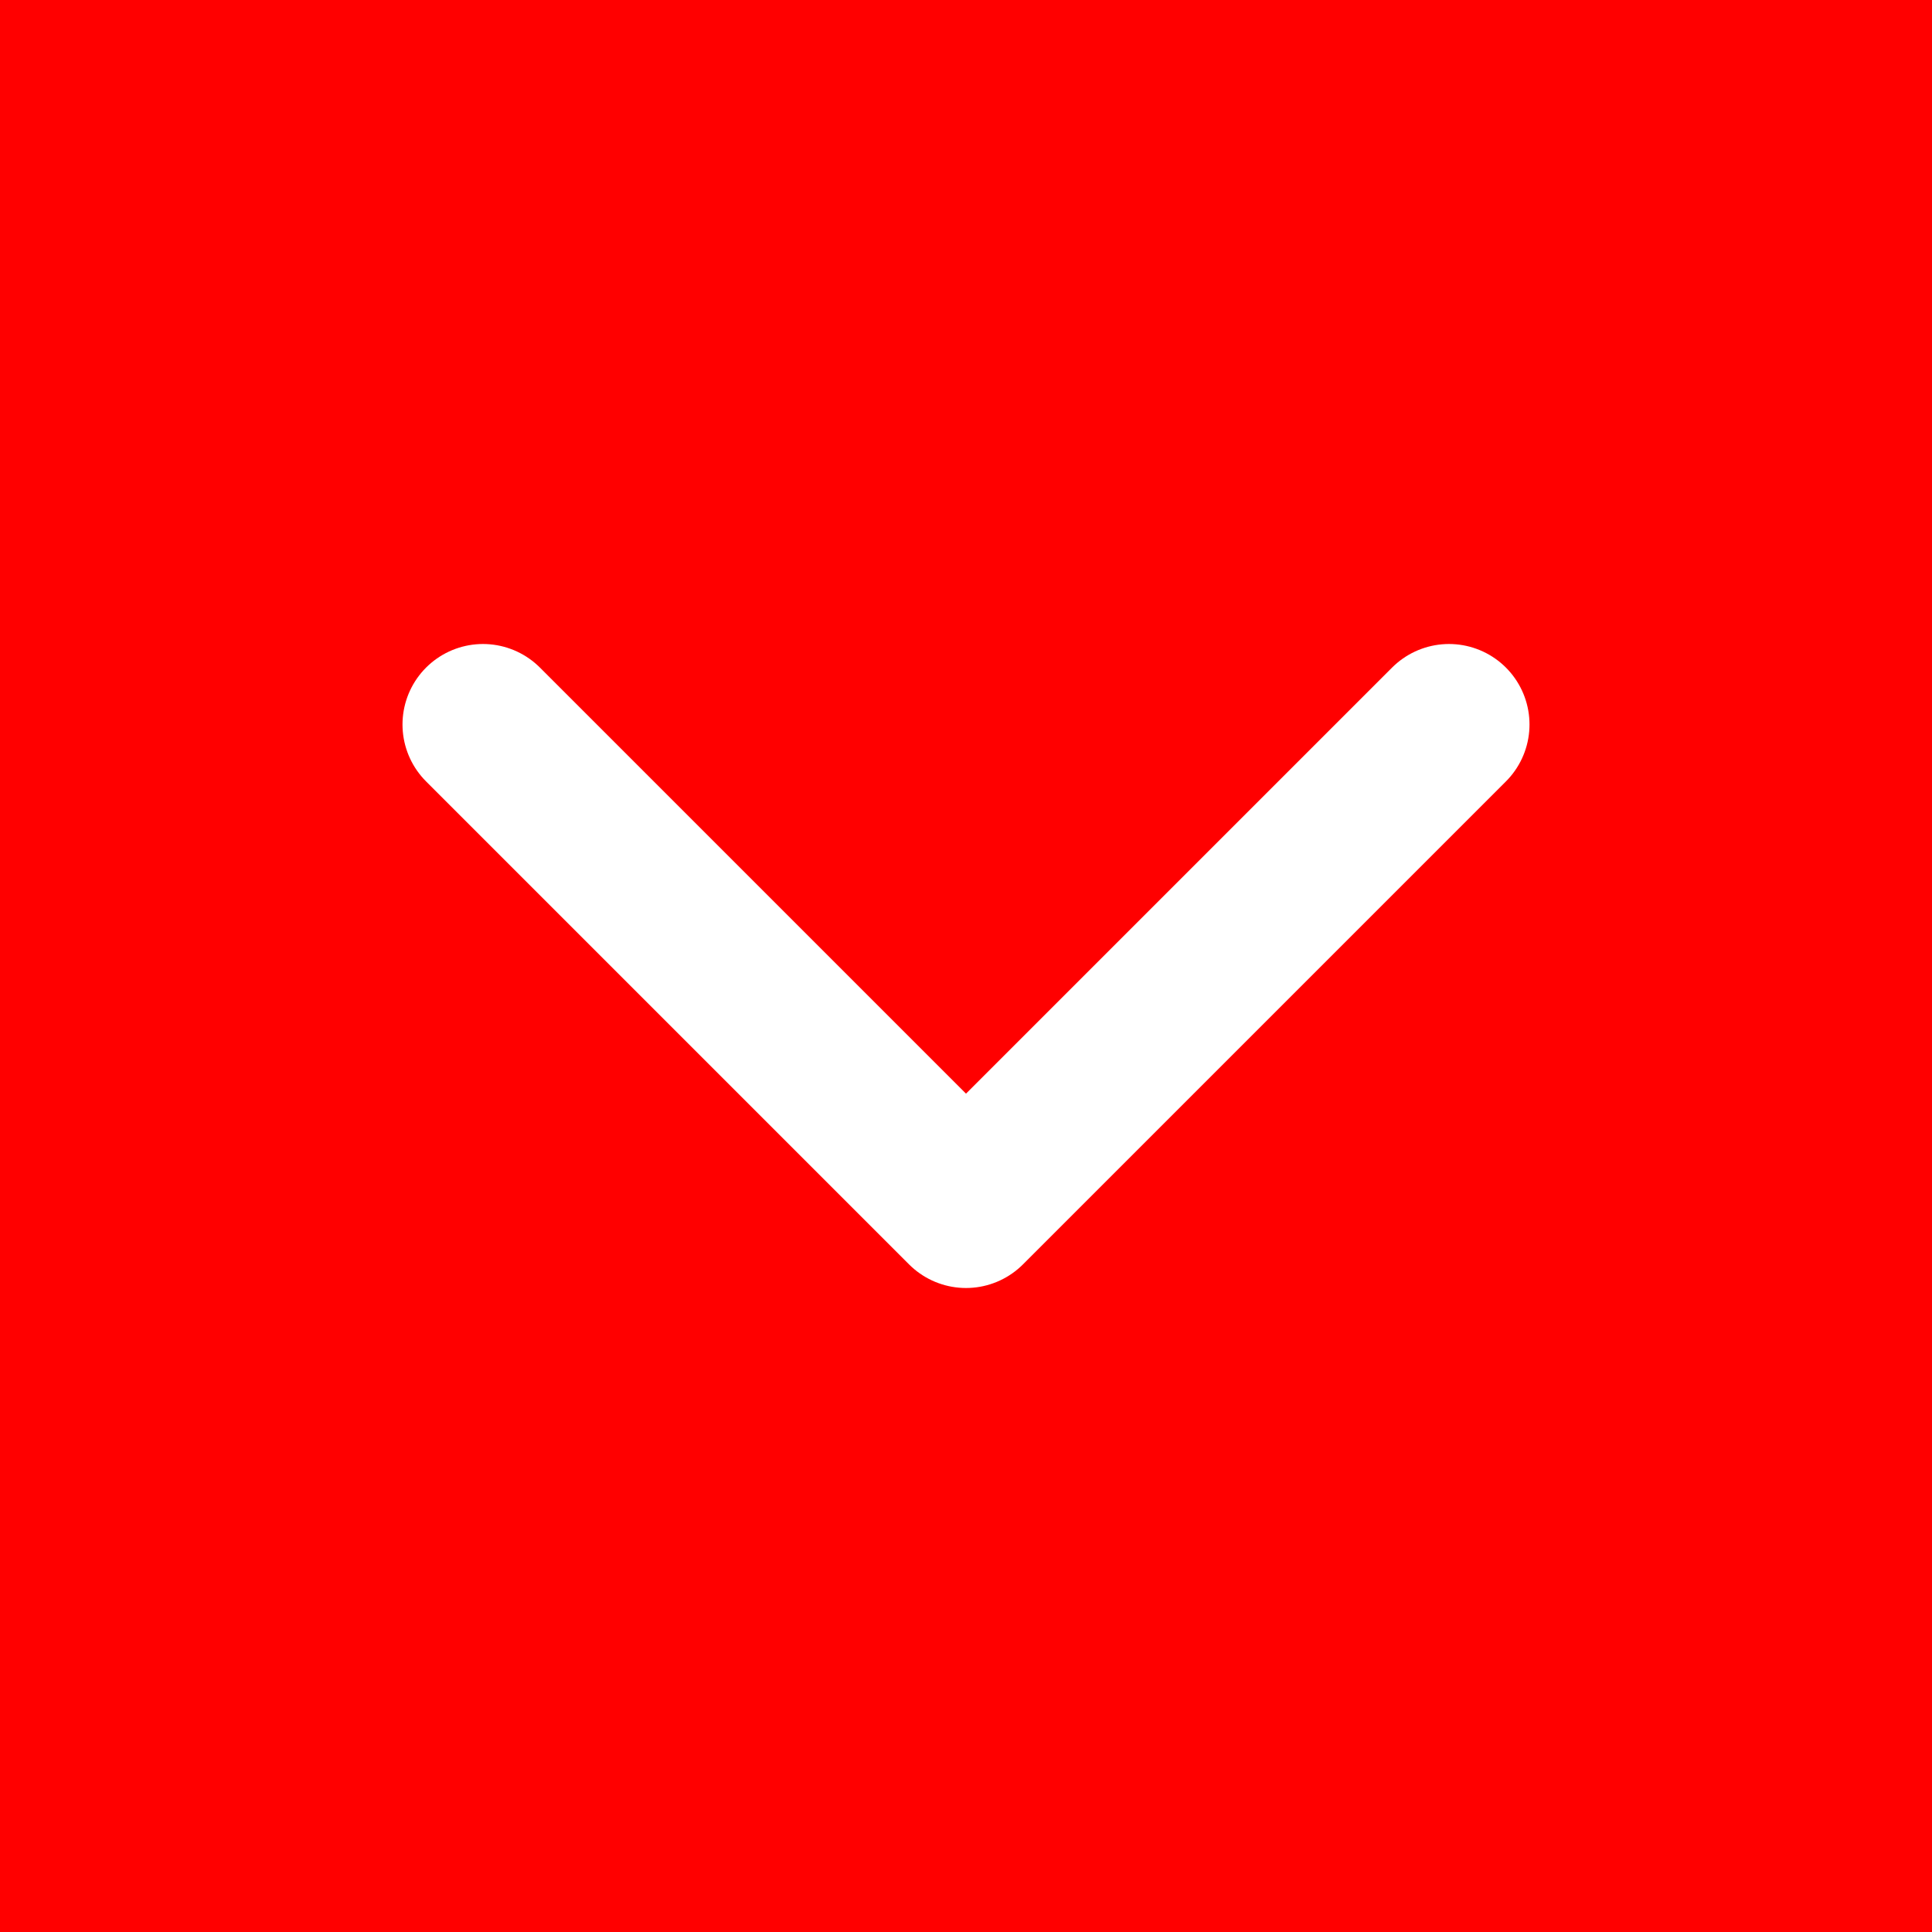 <?xml version="1.0" encoding="UTF-8"?>
<svg xmlns="http://www.w3.org/2000/svg" width="24" height="24" viewBox="0 0 24 24" fill="none">
  <rect x="0" y="0" width="24" height="24" fill="#333333" stroke="none"/>
  <g id="Icon/chevron-down">
    <rect width="24" height="24" transform="translate(0 24) rotate(-90)" fill="#FF0000"></rect>
    <path id="Vector" d="M18 9L12 15L6 9" stroke="white" stroke-width="2" stroke-linecap="round" stroke-linejoin="round"></path>
  </g>
</svg>
